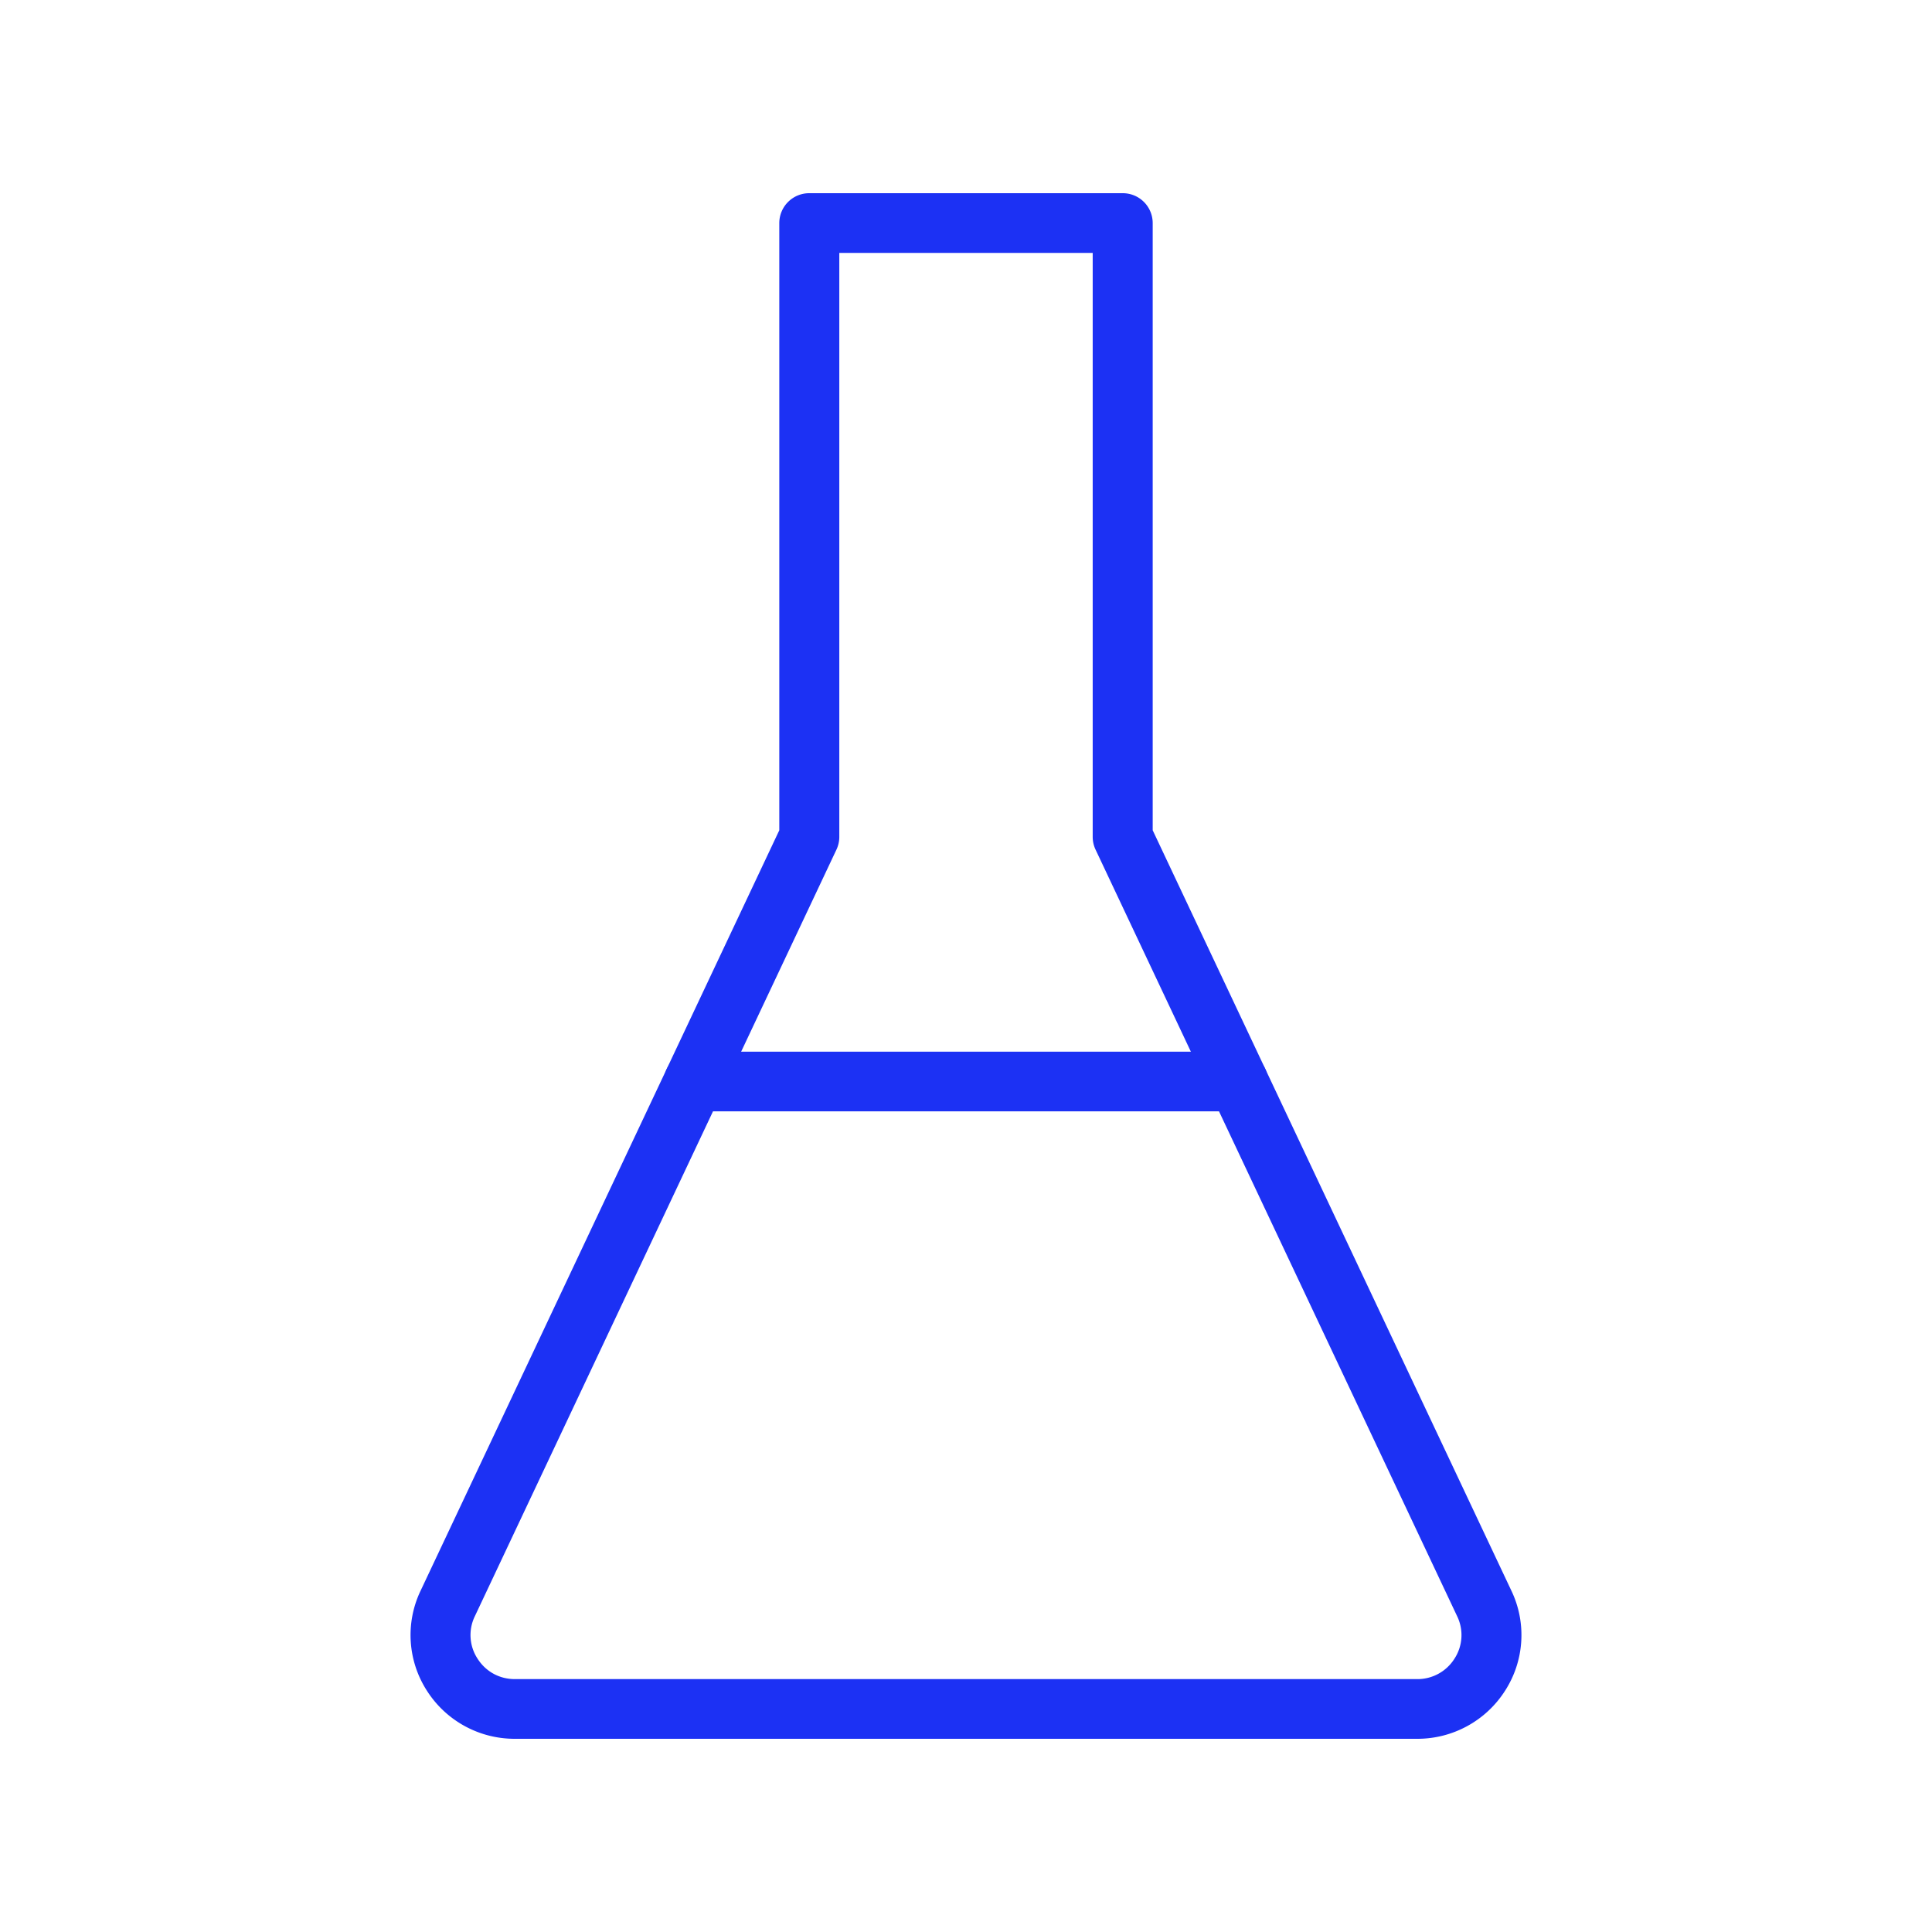 <?xml version="1.0" encoding="UTF-8"?>
<svg data-bbox="42.499 20 115 160" viewBox="0 0 200 200" height="200" width="200" xmlns="http://www.w3.org/2000/svg" data-type="color">
    <g>
        <path d="M146.694 180H53.307a10.76 10.76 0 0 1-9.116-4.982 10.642 10.642 0 0 1-.661-10.326l37.142-78.743V23.09A3.097 3.097 0 0 1 83.778 20h32.443a3.097 3.097 0 0 1 3.106 3.09v62.859l37.142 78.743a10.645 10.645 0 0 1-.661 10.326 10.756 10.756 0 0 1-9.114 4.982zM86.884 26.18v60.457c0 .453-.1.902-.294 1.313l-37.437 79.368a4.46 4.46 0 0 0 .281 4.385c.858 1.346 2.27 2.118 3.873 2.118h93.387a4.519 4.519 0 0 0 3.872-2.115 4.47 4.47 0 0 0 .281-4.387l-37.437-79.37a3.074 3.074 0 0 1-.294-1.313V26.18H86.884zm-3.105 60.457h.062-.062z" fill="#1C31F4" data-color="1"/>
        <path d="M128.166 115.047h-56.33c-1.715 0-3.106-1.382-3.106-3.09s1.391-3.09 3.106-3.09h56.33c1.715 0 3.106 1.382 3.106 3.09s-1.391 3.09-3.106 3.09z" fill="#1C31F4" data-color="1"/>
    </g>
</svg>
